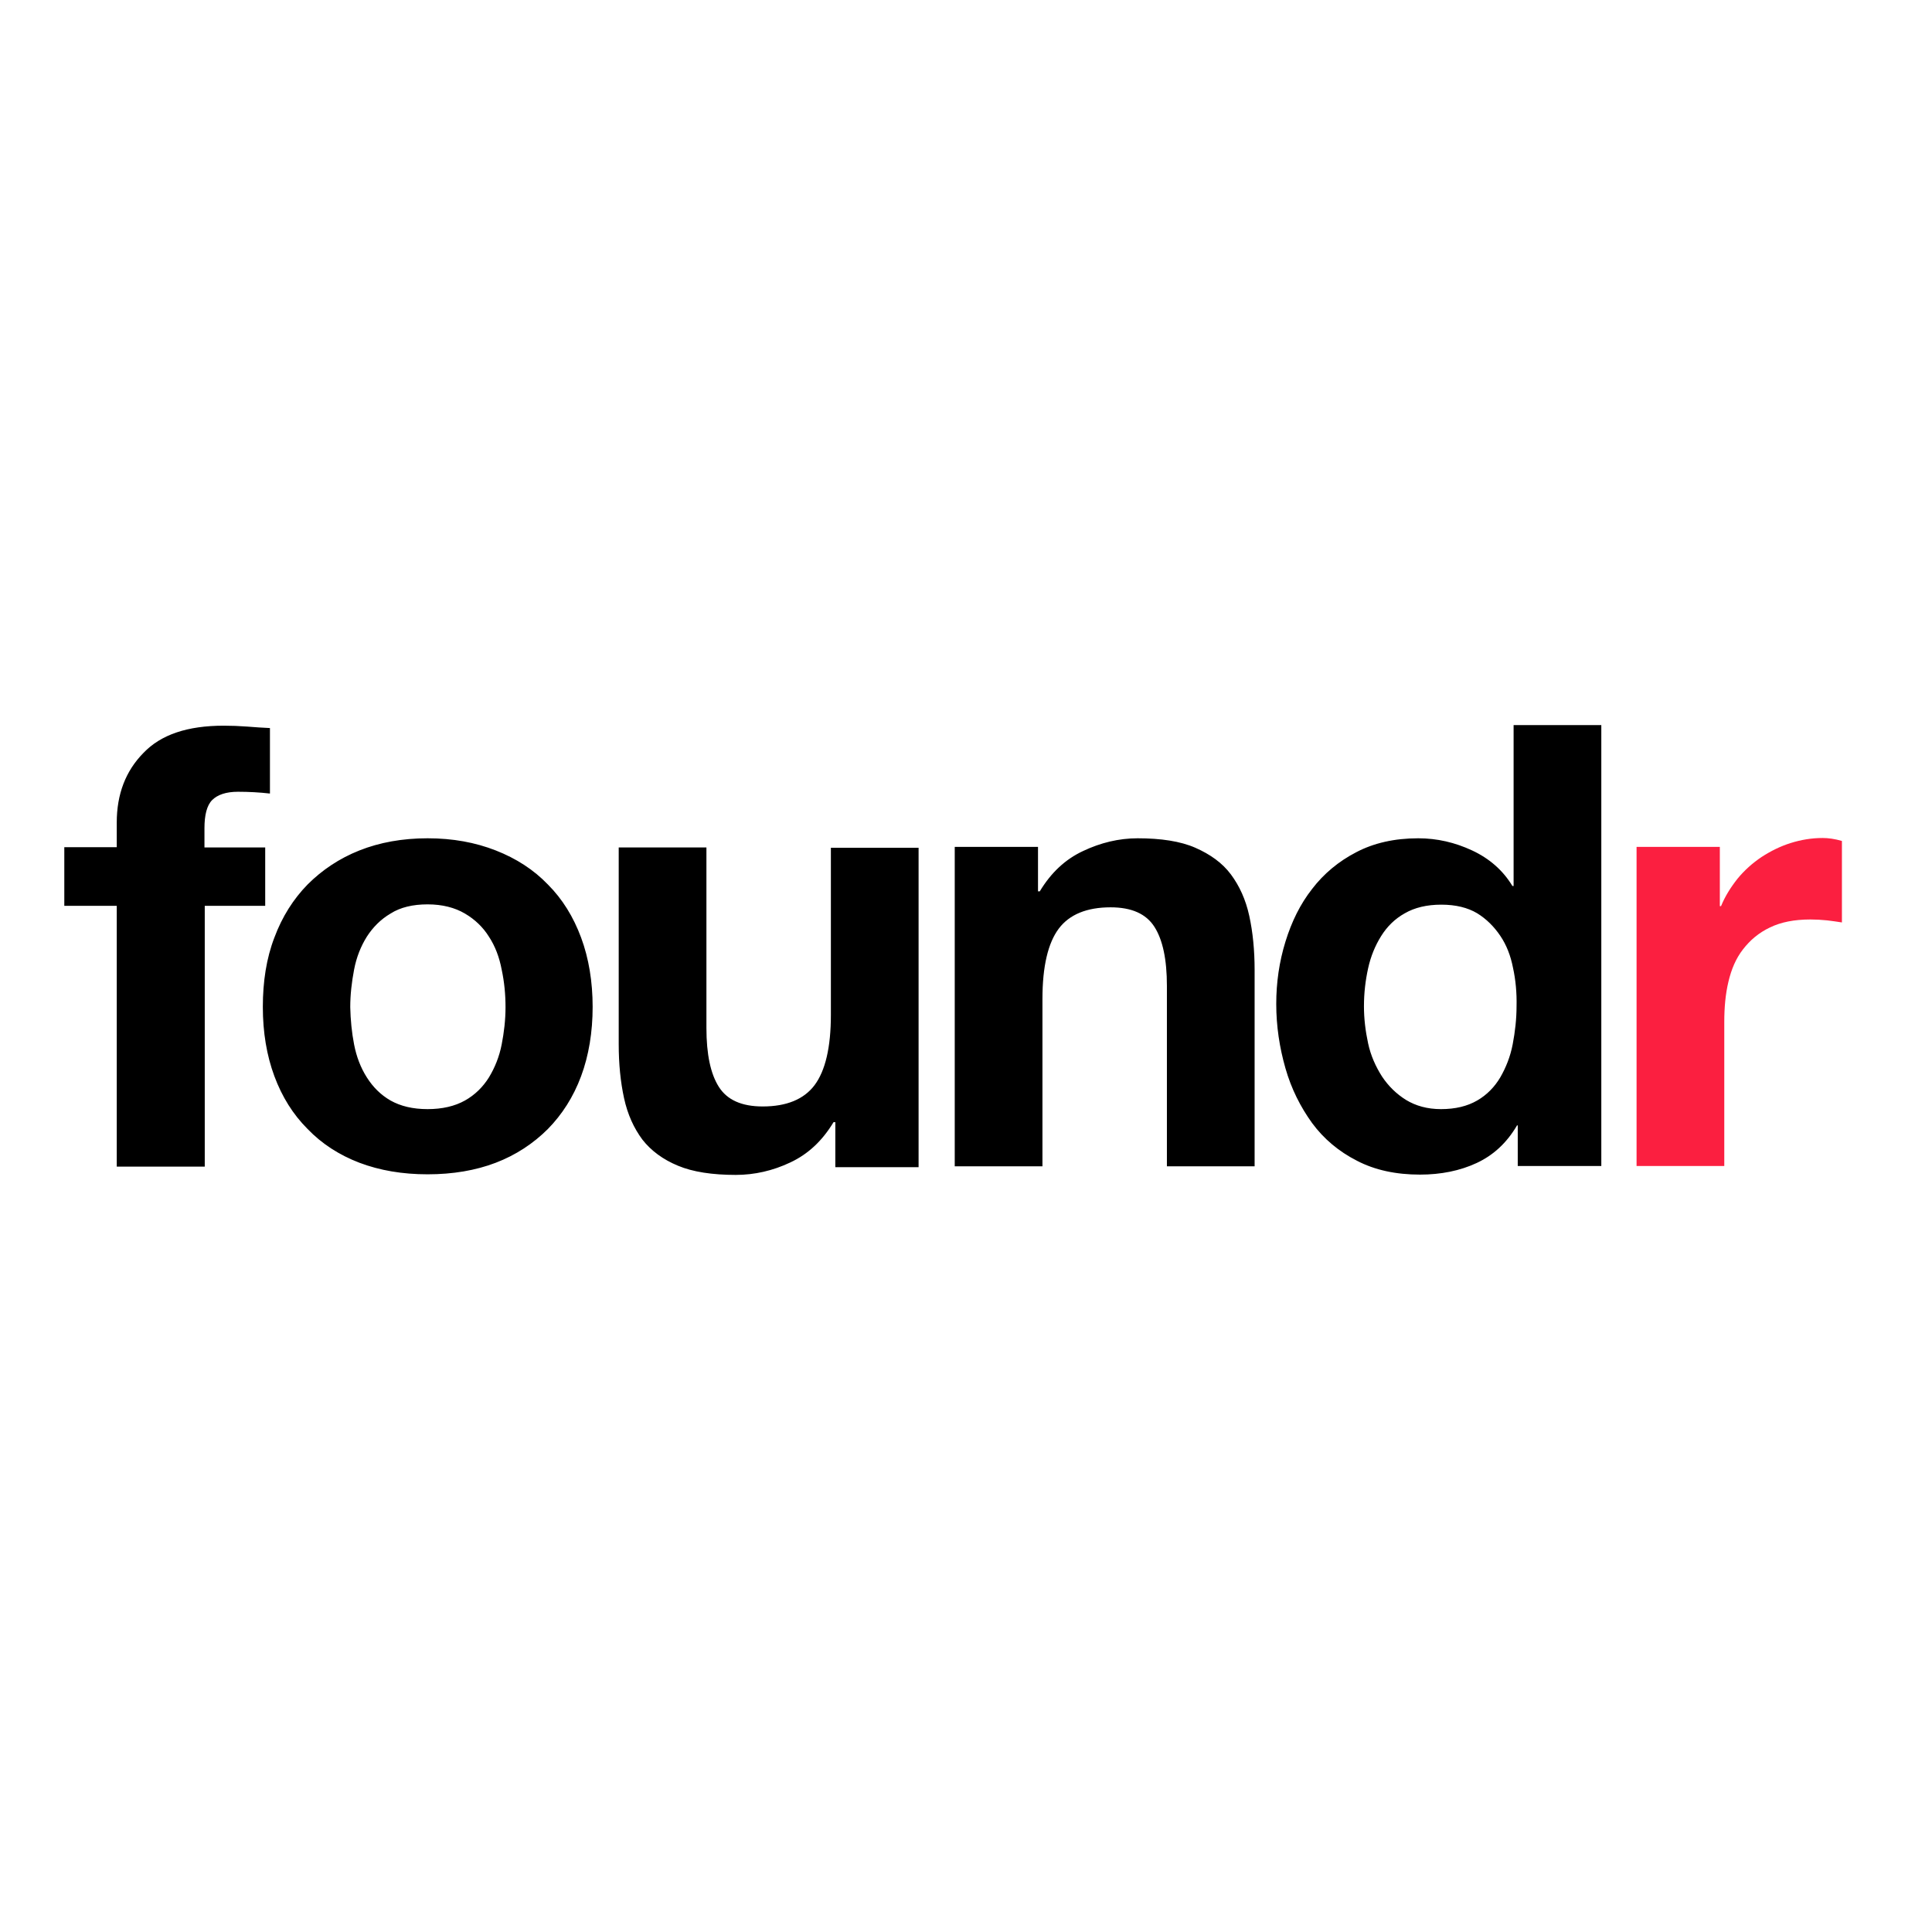 <?xml version="1.0" encoding="utf-8"?>
<!-- Generator: Adobe Illustrator 19.2.1, SVG Export Plug-In . SVG Version: 6.00 Build 0)  -->
<svg version="1.1" id="layer" xmlns="http://www.w3.org/2000/svg" xmlns:xlink="http://www.w3.org/1999/xlink" x="0px" y="0px"
	 viewBox="0 0 652 652" style="enable-background:new 0 0 652 652;" xml:space="preserve">
<style type="text/css">
	.st0{fill:currentColor;}
	.st1{fill:#FB1F40;}
</style>
<path class="st0" d="M21.7,305.7v-19.8h17.7v-8.3c0-9.6,3-17.4,9-23.5c5.9-6.2,14.9-9.2,27.1-9.2c2.6,0,5.3,0.1,7.9,0.3
	s5.2,0.4,7.7,0.5v22.1c-3.5-0.4-7.1-0.6-10.8-0.6c-4,0-6.9,1-8.7,2.8s-2.6,5.1-2.6,9.5v6.5h20.5v19.7H69.1v88H39.4v-88H21.7
	 M92.6,316.4c2.6-7,6.4-13,11.2-17.9c4.9-4.9,10.7-8.8,17.5-11.5c6.8-2.7,14.5-4.1,23-4.1s16.1,1.4,23,4.1
	c6.9,2.7,12.8,6.5,17.6,11.5c4.9,4.9,8.6,10.9,11.2,17.9s3.9,14.9,3.9,23.4s-1.3,16.4-3.9,23.4s-6.4,12.9-11.2,17.8
	c-4.9,4.9-10.8,8.8-17.6,11.4c-6.8,2.6-14.5,3.9-23,3.9c-8.5,0-16.1-1.3-23-3.9c-6.8-2.6-12.7-6.4-17.5-11.4
	c-4.9-4.9-8.6-10.8-11.2-17.8c-2.6-7-3.9-14.8-3.9-23.4C88.7,331.3,89.9,323.4,92.6,316.4 M119.5,352.5c0.8,4.1,2.2,7.8,4.3,11.1
	s4.7,5.9,8,7.8c3.4,1.9,7.5,2.9,12.5,2.9c5,0,9.2-1,12.6-2.9c3.4-1.9,6.1-4.6,8.1-7.8c2-3.3,3.5-7,4.3-11.1
	c0.8-4.1,1.3-8.3,1.3-12.6s-0.4-8.5-1.3-12.7c-0.8-4.2-2.2-7.9-4.3-11.1c-2-3.2-4.7-5.8-8.1-7.8s-7.6-3.1-12.6-3.1s-9.2,1-12.5,3.1
	c-3.4,2-6,4.7-8,7.8c-2,3.2-3.5,6.9-4.3,11.1c-0.8,4.2-1.3,8.4-1.3,12.7C118.3,344.2,118.7,348.4,119.5,352.5z M281.9,393.7v-15
	h-0.6c-3.8,6.3-8.6,10.8-14.6,13.6c-5.9,2.8-12.1,4.2-18.4,4.2c-7.9,0-14.5-1-19.5-3.1c-5.1-2.1-9.1-5.1-12-8.8
	c-2.9-3.9-5-8.5-6.2-14c-1.2-5.5-1.8-11.6-1.8-18.2v-66.4h29.6v60.9c0,8.9,1.4,15.5,4.2,19.9c2.8,4.4,7.7,6.6,14.8,6.6
	c8,0,13.9-2.4,17.5-7.2s5.5-12.7,5.5-23.7v-56.4H310v107.8H281.9 M350.3,285.8v15h0.6c3.8-6.3,8.6-10.8,14.6-13.6
	c5.9-2.8,12.1-4.3,18.4-4.3c7.9,0,14.5,1,19.5,3.2s9.1,5.1,12,9c2.9,3.9,5,8.5,6.2,14c1.2,5.5,1.8,11.6,1.8,18.2v66.3h-29.6v-60.9
	c0-8.9-1.4-15.5-4.2-19.9c-2.8-4.4-7.7-6.6-14.8-6.6c-8,0-13.9,2.4-17.5,7.2c-3.6,4.8-5.5,12.7-5.5,23.7v56.5h-29.6V285.8H350.3
	 M511.9,379.9c-3.5,5.9-8,10-13.6,12.6s-12,3.9-19.1,3.9c-8,0-15.2-1.5-21.3-4.7c-6.1-3.1-11.2-7.4-15.1-12.7
	c-3.9-5.4-7-11.5-9-18.5c-2-7-3.1-14.2-3.1-21.7c0-7.2,1-14.2,3.1-21s5-12.7,9-17.8c3.9-5.1,8.9-9.3,14.9-12.4
	c5.9-3.1,12.9-4.7,20.9-4.7c6.4,0,12.4,1.4,18.2,4.1c5.8,2.7,10.4,6.7,13.6,12h0.4v-54.3h29.6v148.8h-28.2v-13.7H511.9 M510.6,326.6
	c-0.8-4.1-2.2-7.7-4.3-10.8s-4.7-5.7-7.8-7.6c-3.2-1.9-7.2-2.9-12.1-2.9s-9,1-12.3,2.9c-3.4,1.9-6,4.5-8,7.7
	c-2,3.2-3.5,6.8-4.4,10.9c-0.9,4.1-1.4,8.3-1.4,12.8c0,4.2,0.5,8.3,1.4,12.5s2.6,7.9,4.7,11.2c2.2,3.3,4.9,5.9,8.1,7.9
	c3.3,2,7.2,3.1,11.8,3.1c4.9,0,8.9-1,12.2-2.9c3.3-1.9,5.9-4.6,7.8-7.8c1.9-3.3,3.4-7,4.2-11.2c0.8-4.2,1.3-8.5,1.3-12.9
	C511.9,335.1,511.5,330.7,510.6,326.6z"/>
<path class="st1" d="M580.4,285.8v20h0.4c1.4-3.4,3.3-6.4,5.6-9.3c2.3-2.8,5.1-5.3,8.1-7.3c3.1-2,6.3-3.6,9.8-4.7
	c3.5-1.1,7.1-1.7,10.8-1.7c1.9,0,4.1,0.3,6.5,1v27.5c-1.4-0.2-3.1-0.5-5-0.7s-3.9-0.3-5.6-0.3c-5.5,0-10,0.9-13.7,2.7
	c-3.8,1.8-6.7,4.3-9.1,7.4s-3.9,6.7-4.9,10.9c-1,4.2-1.4,8.7-1.4,13.6v48.6h-29.6V285.8H580.4"/>
</svg>
